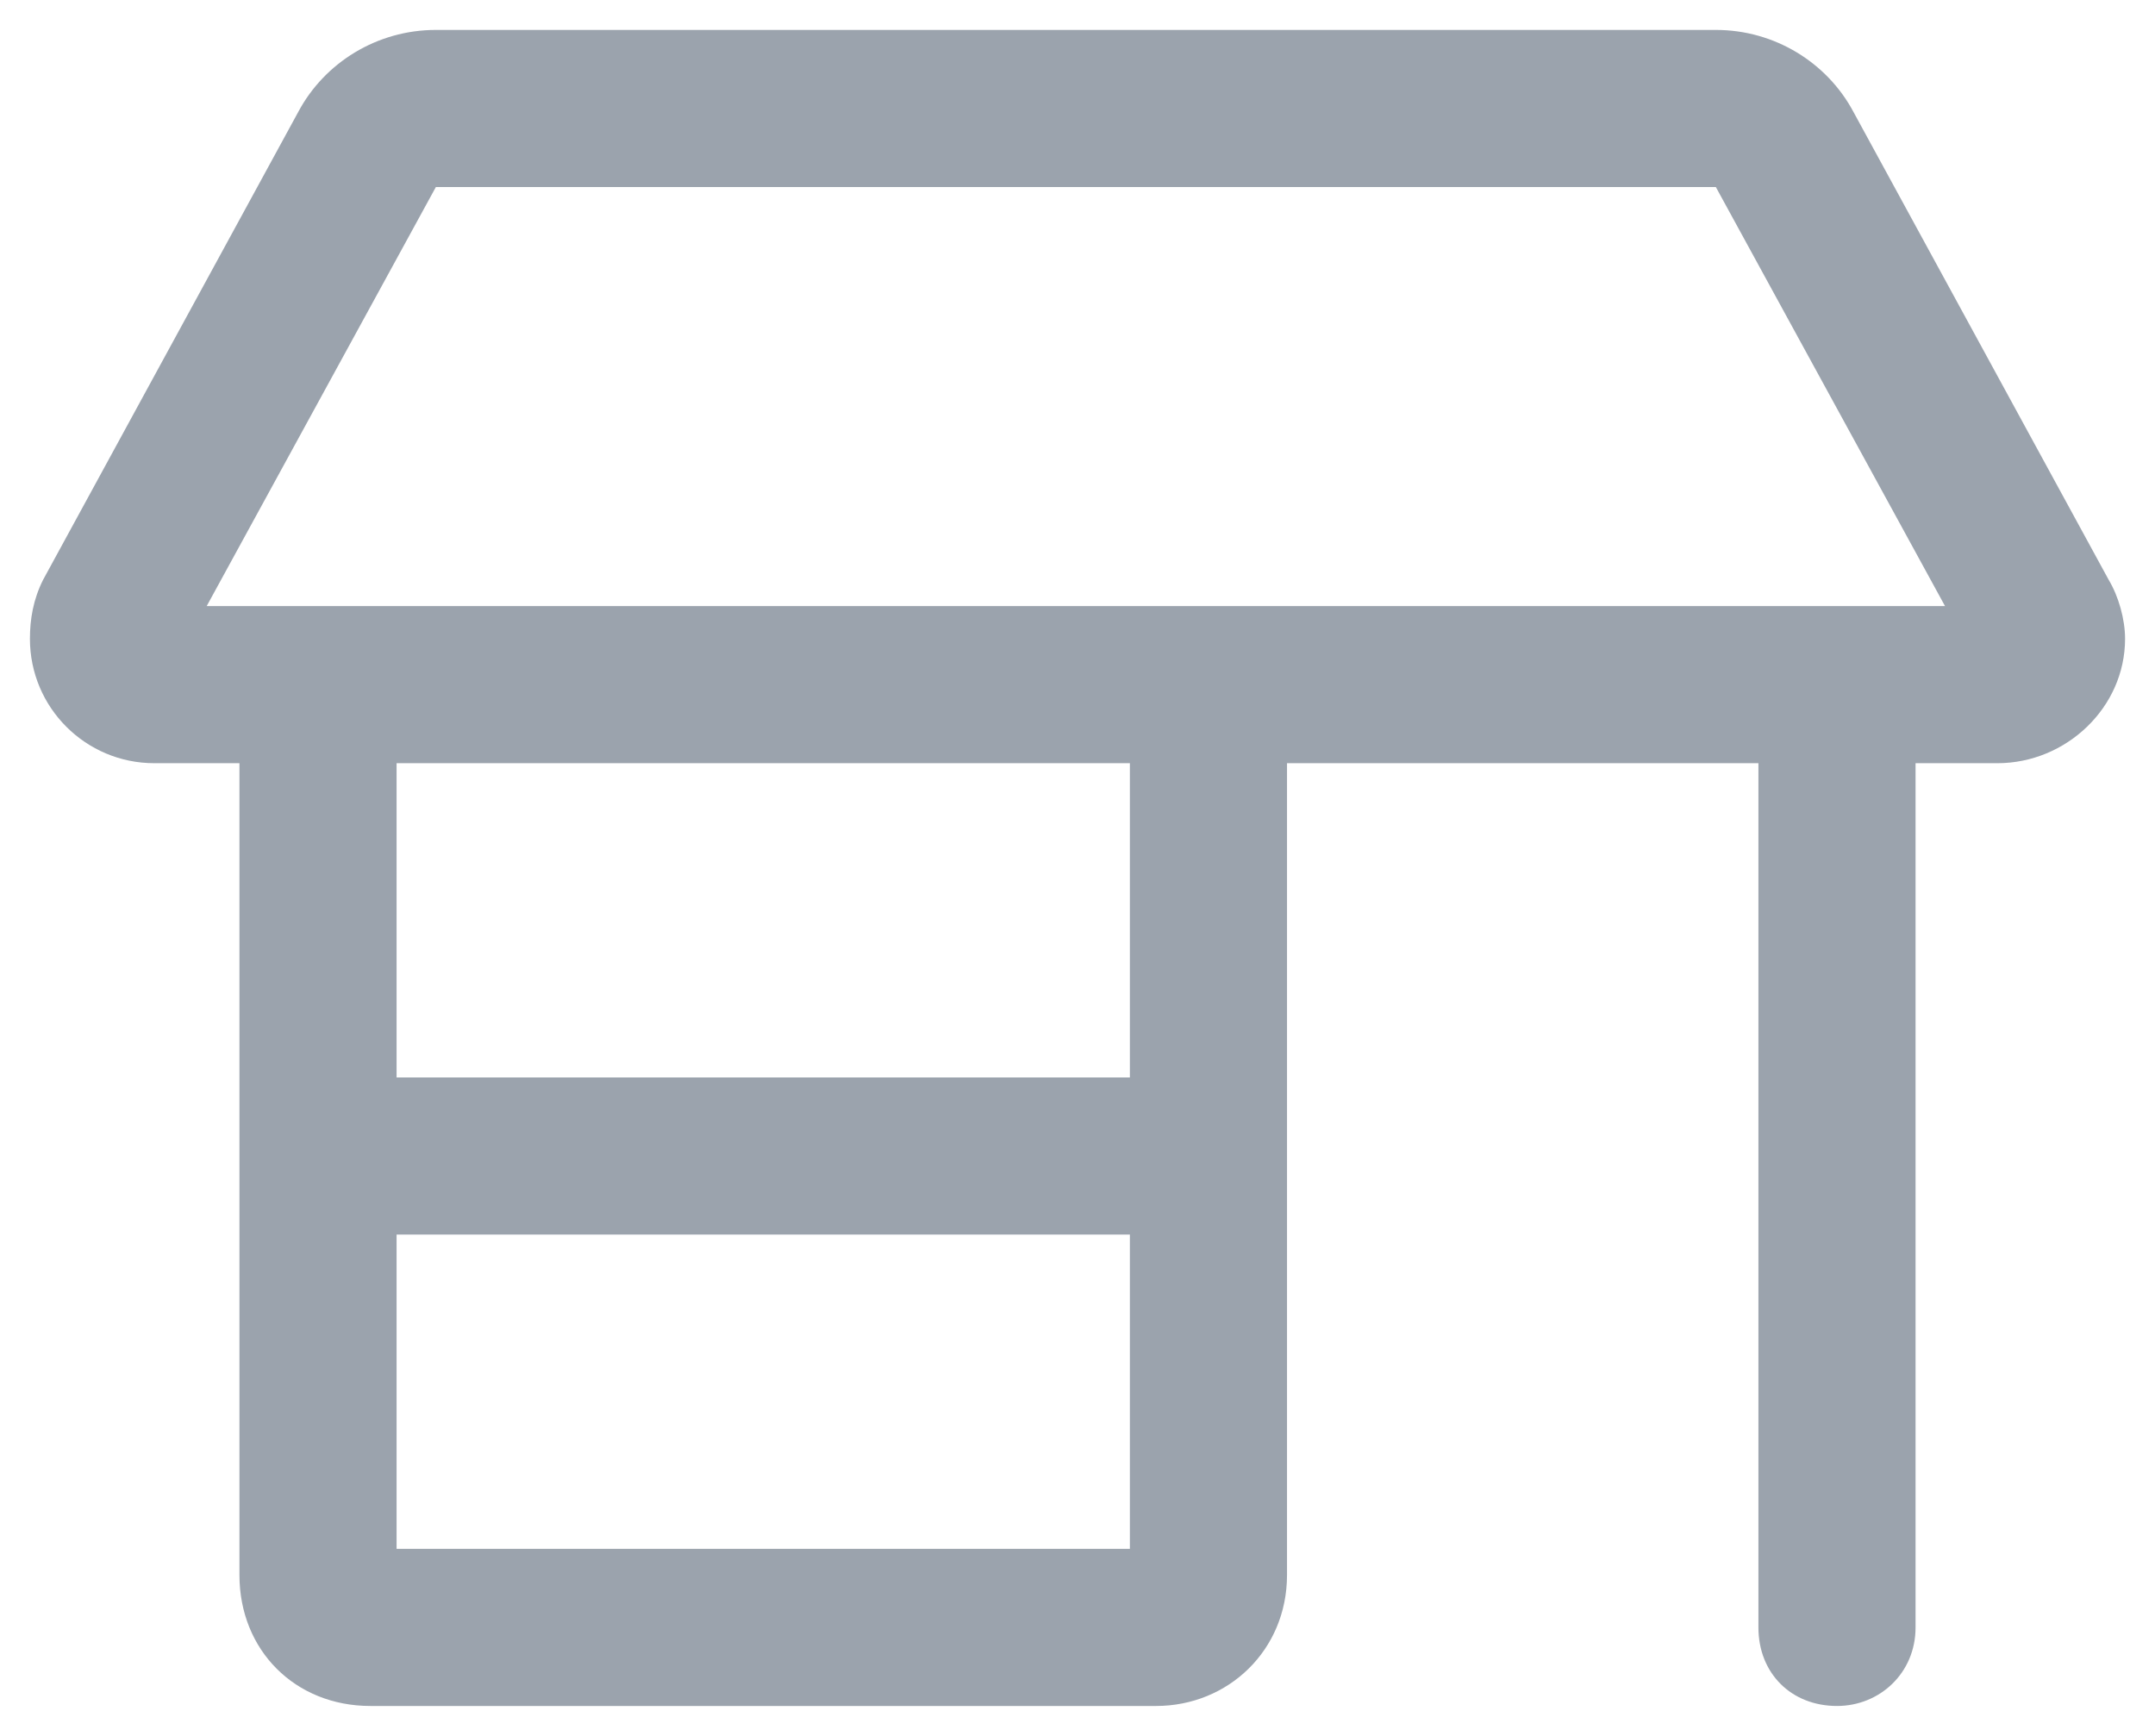 <?xml version="1.0" encoding="UTF-8"?>
<svg xmlns="http://www.w3.org/2000/svg" width="36" height="29" viewBox="0 0 36 29" fill="none">
  <path d="M0.5 10.672C0.5 10.344 0.555 10.016 0.719 9.688L4.984 1.867C5.422 1.047 6.297 0.5 7.281 0.5H28.664C29.648 0.5 30.523 1.047 30.961 1.867L35.227 9.688C35.391 9.961 35.5 10.344 35.5 10.672C35.5 11.82 34.516 12.75 33.367 12.75H32V27.188C32 27.953 31.398 28.5 30.688 28.5C29.922 28.5 29.375 27.953 29.375 27.188V12.75H21.5V26.312C21.5 27.57 20.516 28.5 19.312 28.5H6.188C4.93 28.5 4 27.57 4 26.312V12.75H2.578C1.43 12.75 0.5 11.82 0.5 10.672ZM6.625 12.75V18H18.875V12.75H6.625ZM28.664 3.125H7.281L3.453 10.125H32.492L28.664 3.125ZM6.625 25.875H18.875V20.625H6.625V25.875Z" fill="#9BA3AD"></path>
</svg>
